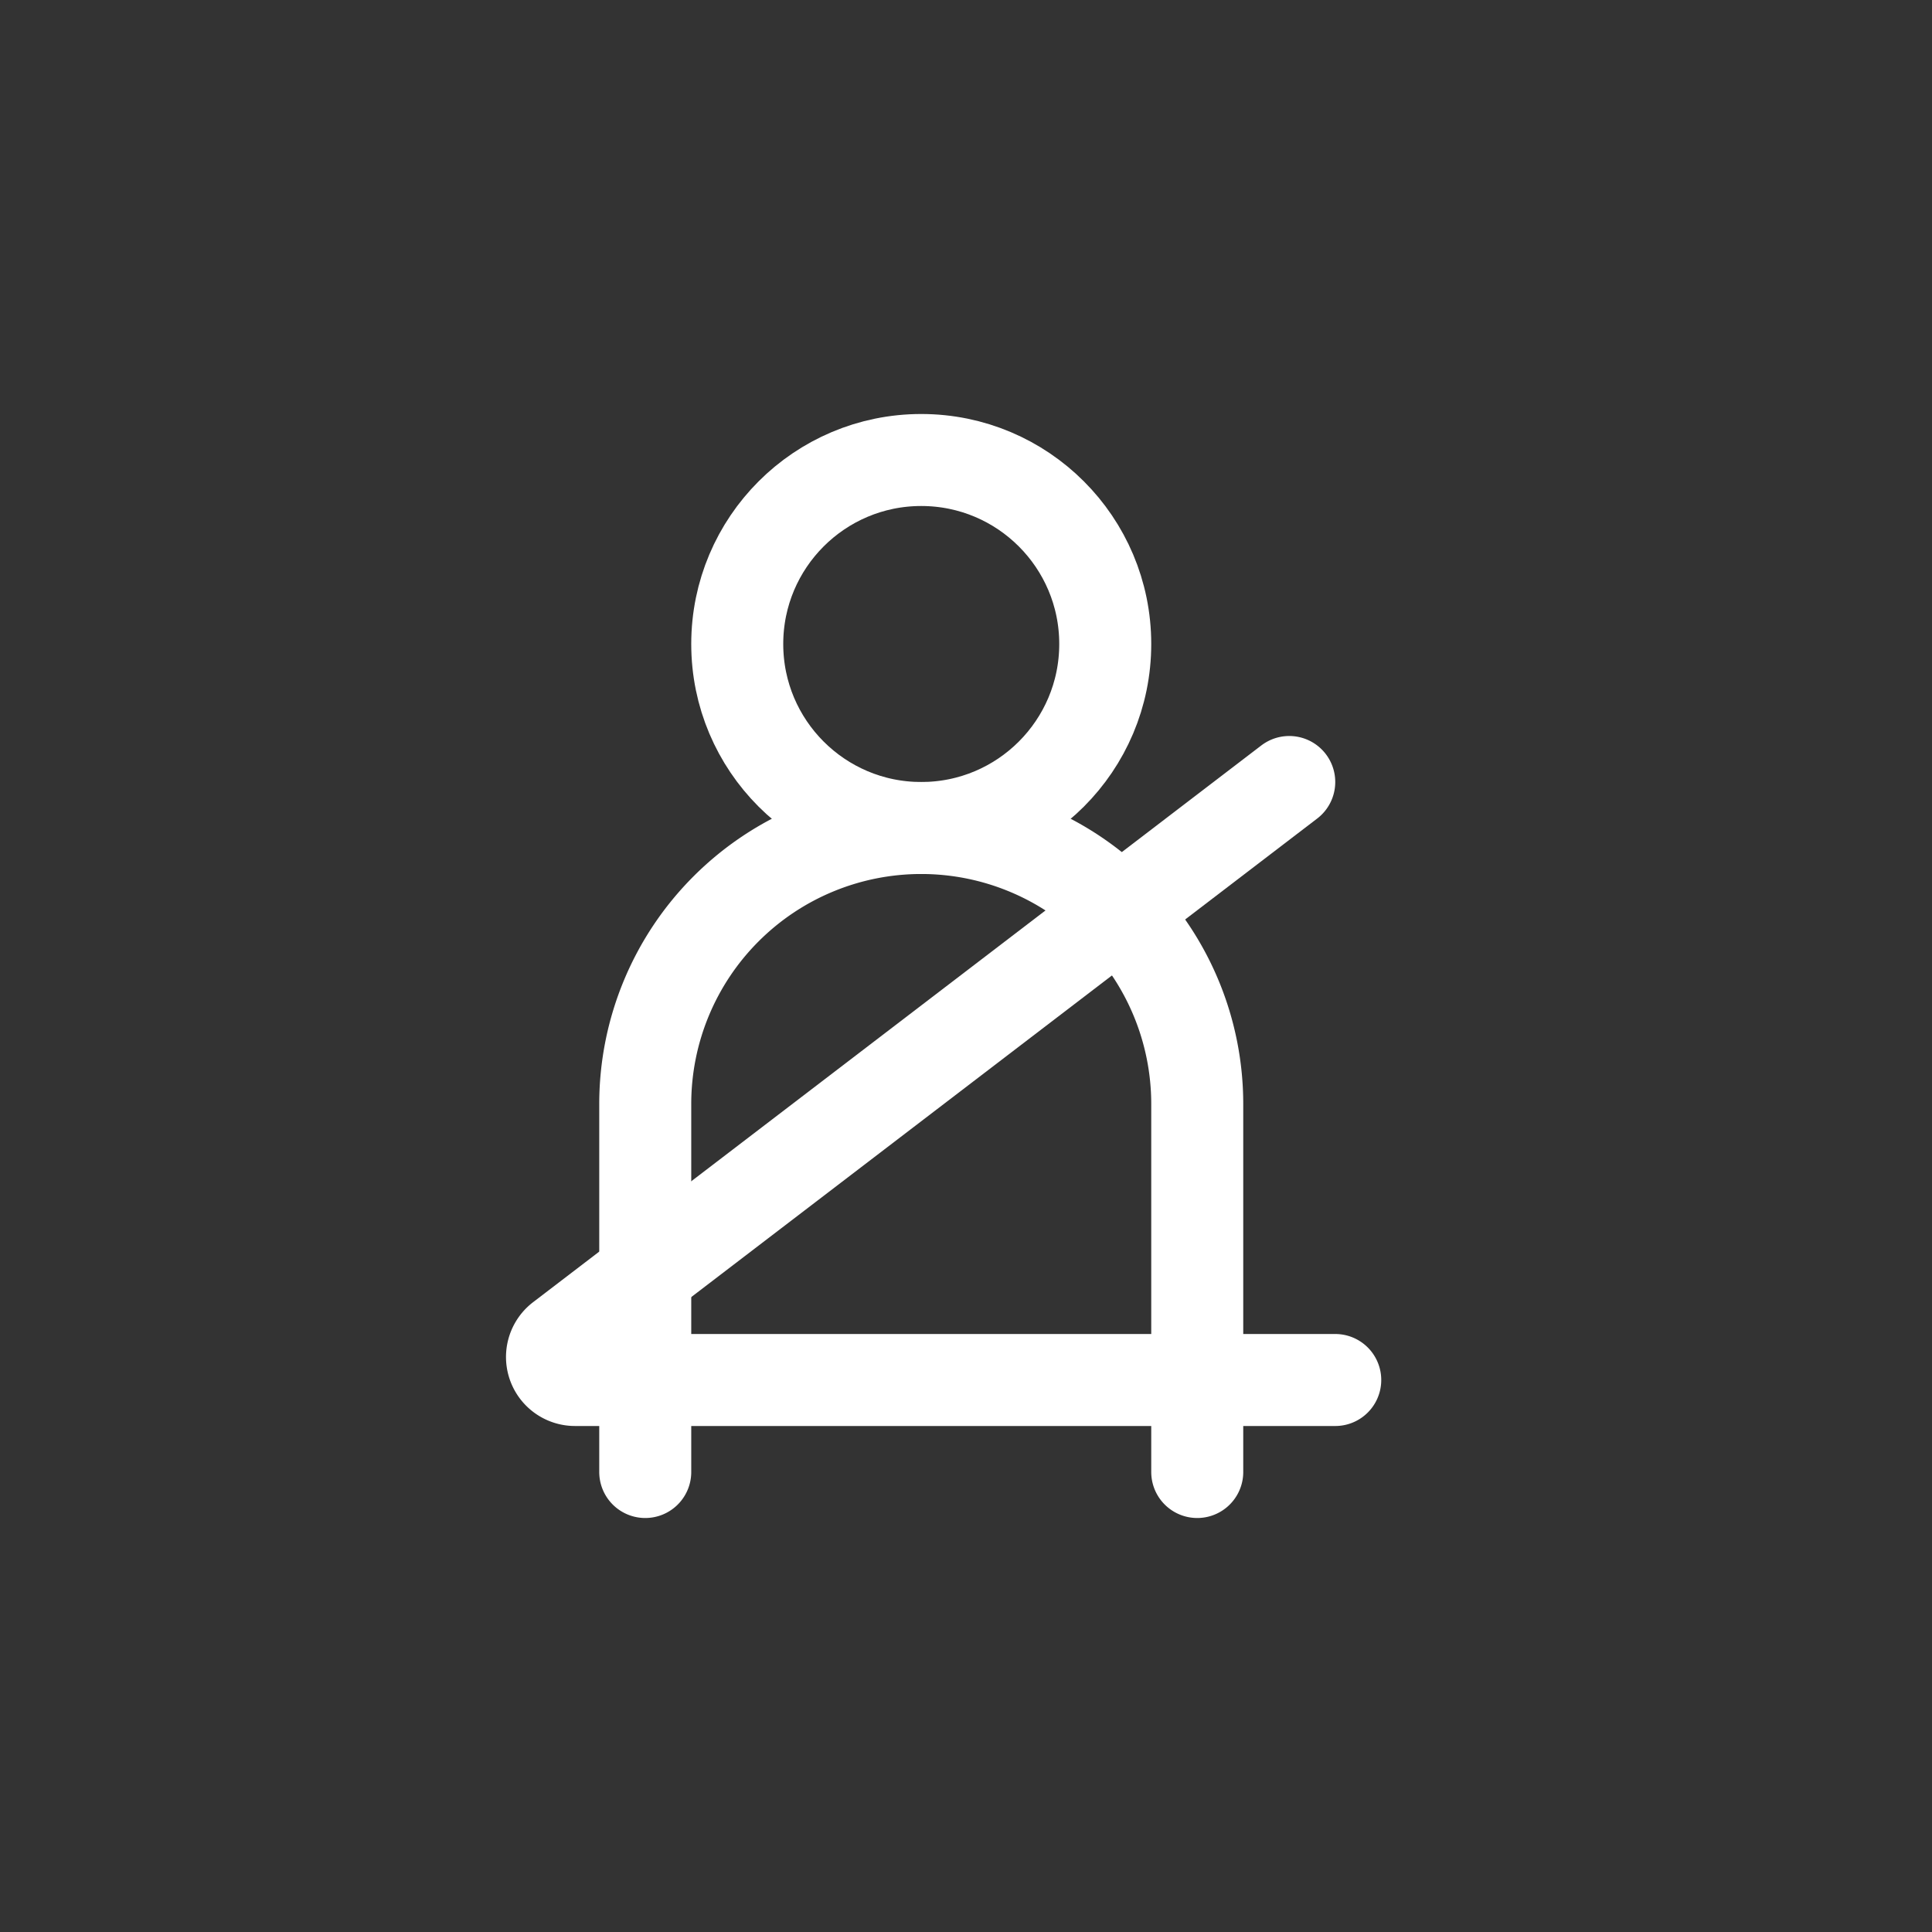 <svg xmlns="http://www.w3.org/2000/svg" width="42" height="42" viewBox="0 0 42 42"><rect x="0" y="0" width="42" height="42" fill="#333333" stroke="none"/><defs><style>.a{fill:none;}.b{fill:none;stroke:#fff;stroke-linecap:round;stroke-linejoin:round;stroke-miterlimit:10;stroke-width:2px;}</style></defs><rect class="a" width="42" height="42" rx="21"/><g transform="translate(8.027 9)"><circle class="b" cx="4" cy="4" r="4" transform="translate(8 1)"/><path class="b" d="M6,23V15a6,6,0,0,1,6-6h0a6,6,0,0,1,6,6v8"/><path class="b" d="M20,8,4.173,20.1a.5.5,0,0,0,.3.9H21"/></g></svg>